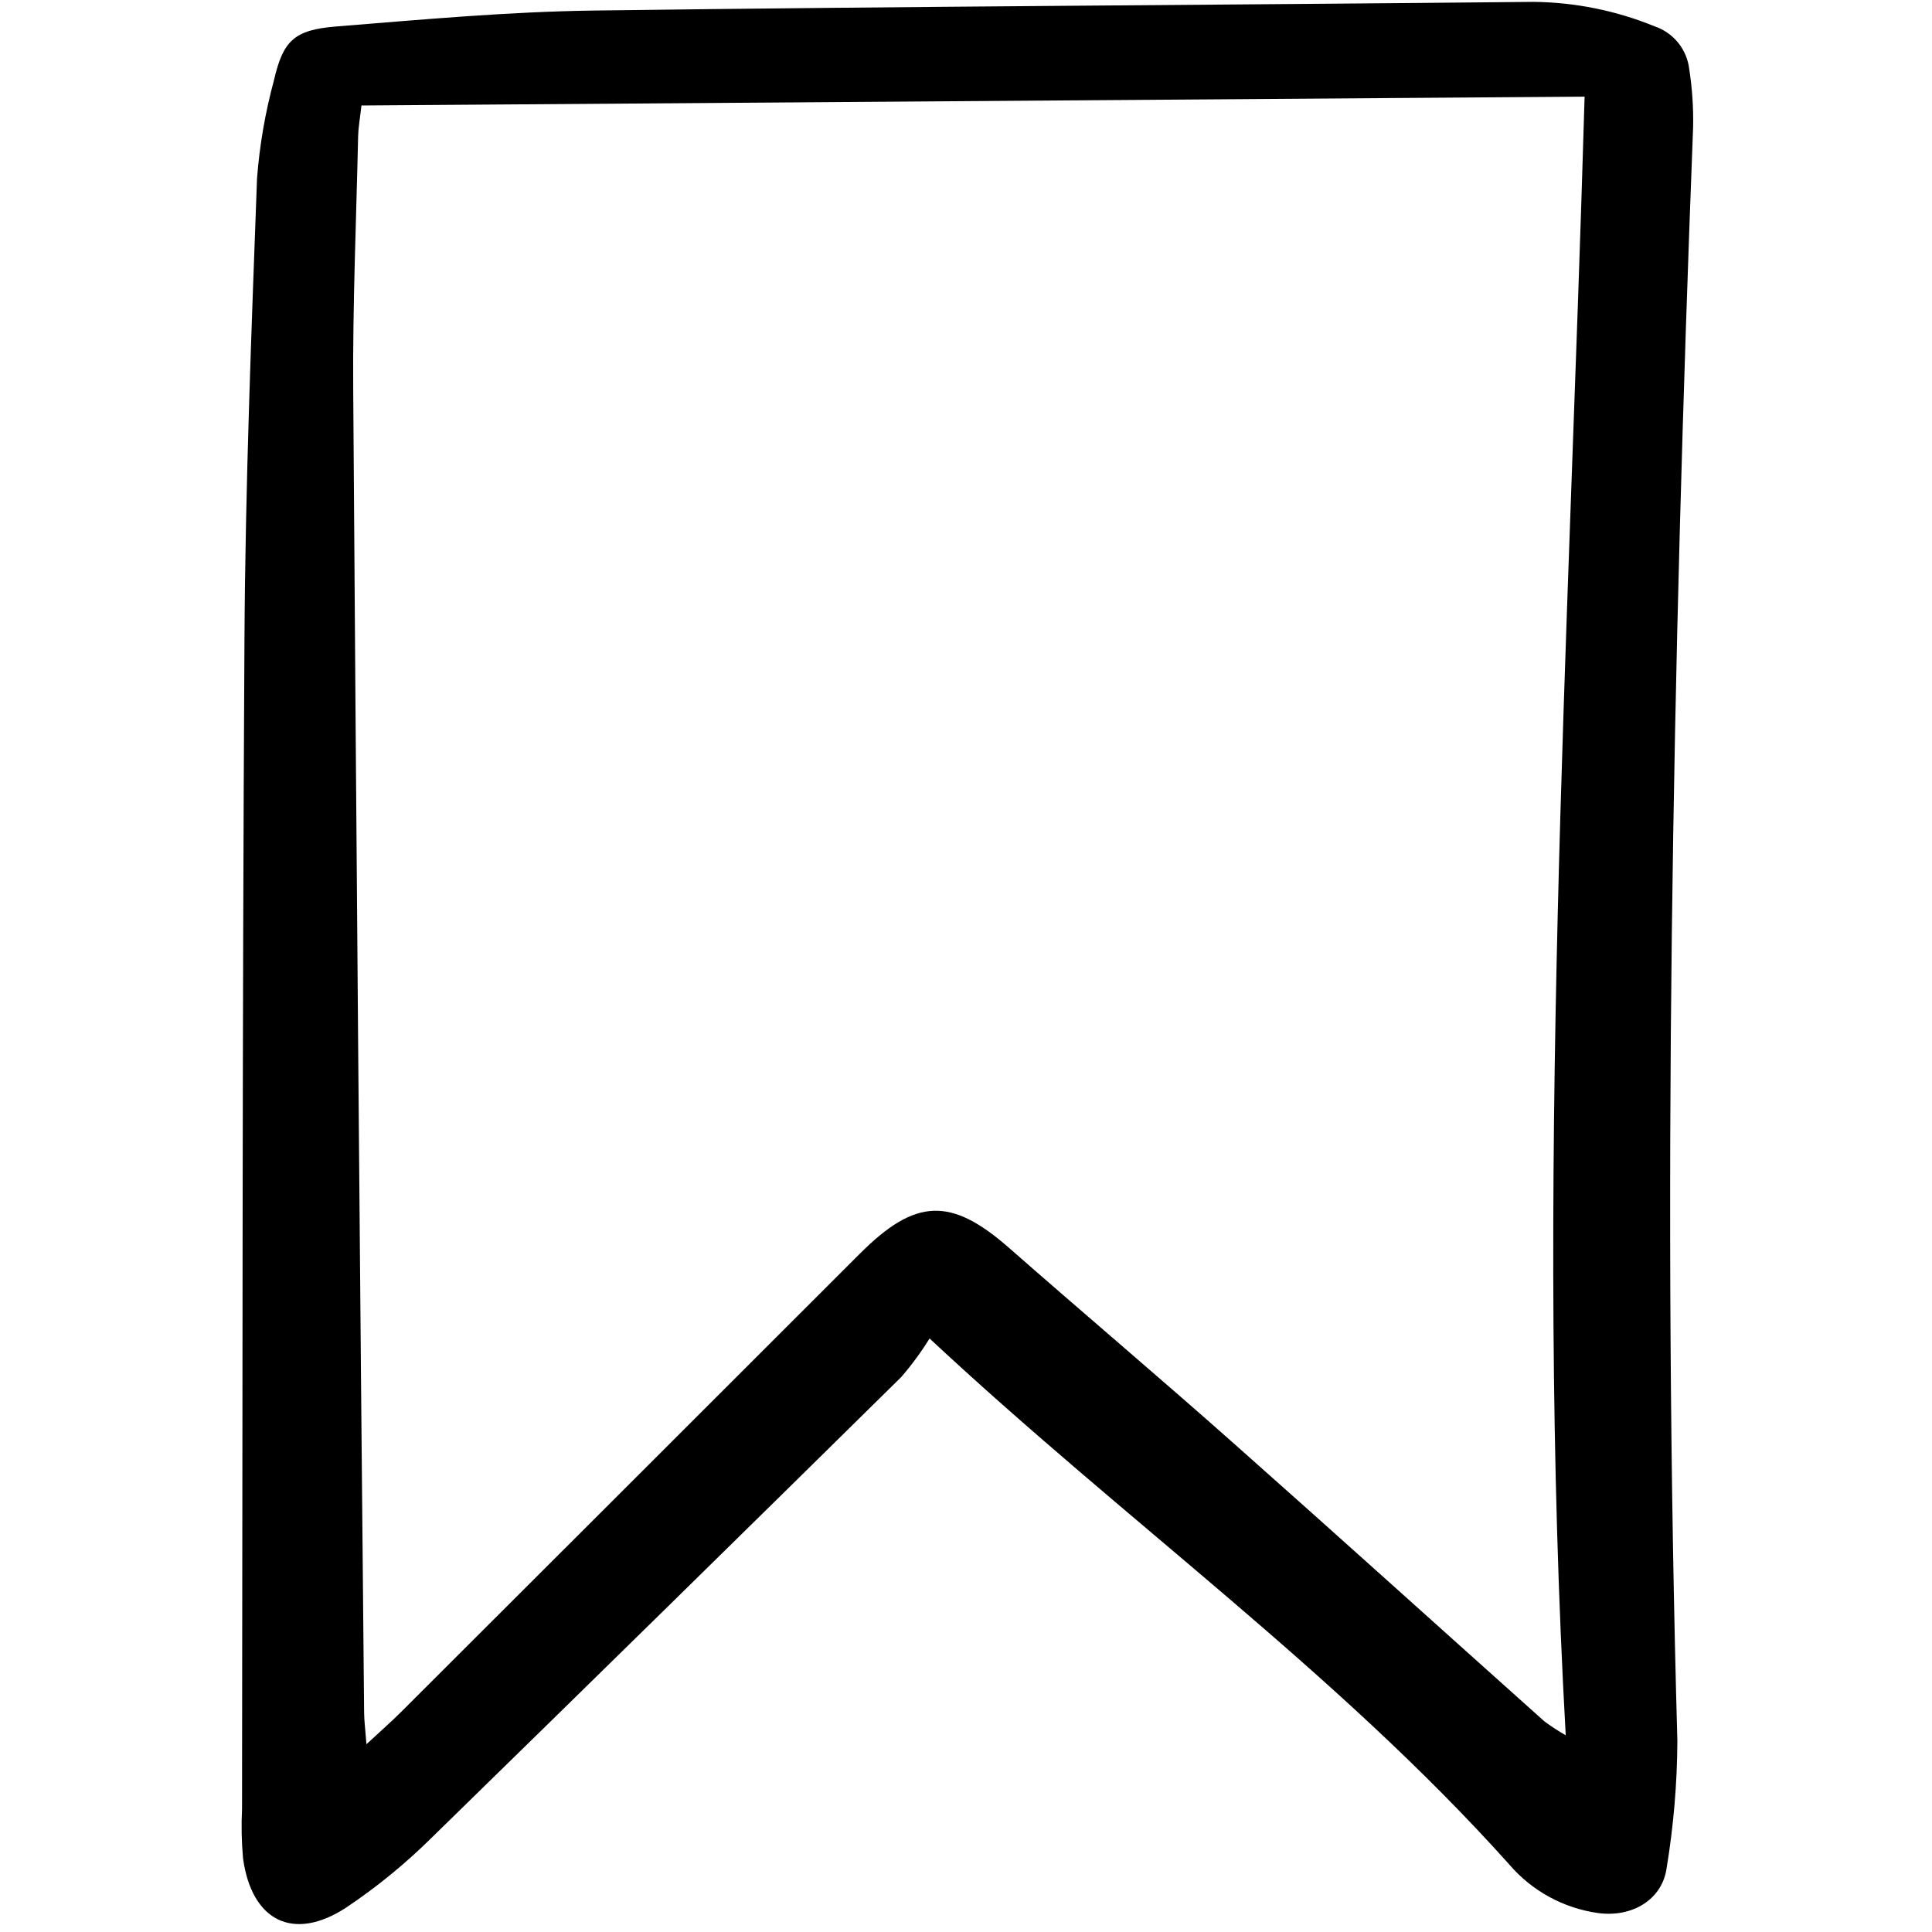 <?xml version="1.0" encoding="utf-8"?><!-- Скачано с сайта svg4.ru / Downloaded from svg4.ru -->
<svg width="800px" height="800px" viewBox="-18.5 0 155 155" fill="none" xmlns="http://www.w3.org/2000/svg">
<g clip-path="url(#clip0)">
<path d="M56.078 107.382C55.404 108.47 54.645 109.505 53.808 110.474C41.306 122.797 28.775 135.09 16.215 147.353C14.089 149.468 11.763 151.374 9.27 153.043C5.042 155.798 1.705 154.135 1.001 149.114C0.88 147.788 0.852 146.455 0.918 145.124C0.965 113.828 0.931 82.532 1.113 51.236C1.184 38.926 1.669 26.615 2.121 14.31C2.325 11.658 2.778 9.031 3.473 6.463C4.21 3.257 5.098 2.396 8.478 2.124C15.348 1.573 22.231 0.94 29.116 0.847C54.251 0.51 79.39 0.403 104.527 0.15C107.856 0.184 111.148 0.848 114.229 2.106C114.975 2.356 115.635 2.812 116.13 3.423C116.625 4.033 116.935 4.772 117.024 5.552C117.262 7.084 117.366 8.634 117.335 10.184C115.675 53.336 114.86 96.495 116.072 139.676C116.054 143.084 115.767 146.486 115.213 149.848C114.88 152.368 112.483 153.852 109.719 153.48C106.933 153.093 104.387 151.697 102.565 149.56C88.704 134.096 71.768 122.033 56.078 107.382ZM108.629 7.754L10.498 8.463C10.368 9.609 10.248 10.25 10.233 10.893C10.083 17.656 9.791 24.421 9.837 31.182C10.079 66.583 10.37 101.983 10.712 137.382C10.719 138.076 10.812 138.769 10.9 139.936C12.092 138.828 12.911 138.112 13.679 137.347C25.946 125.103 38.208 112.855 50.463 100.602C54.935 96.123 57.773 96.006 62.461 100.122C68.39 105.326 74.414 110.423 80.318 115.656C88.713 123.096 97.035 130.619 105.398 138.096C105.947 138.504 106.521 138.878 107.115 139.218C104.65 95.205 107.356 51.753 108.629 7.754Z" fill="#000000"/>
</g>
<defs>
<clipPath id="clip0">
<rect width="117" height="155" fill="white" transform="translate(0.777)"/>
</clipPath>
</defs>
</svg>